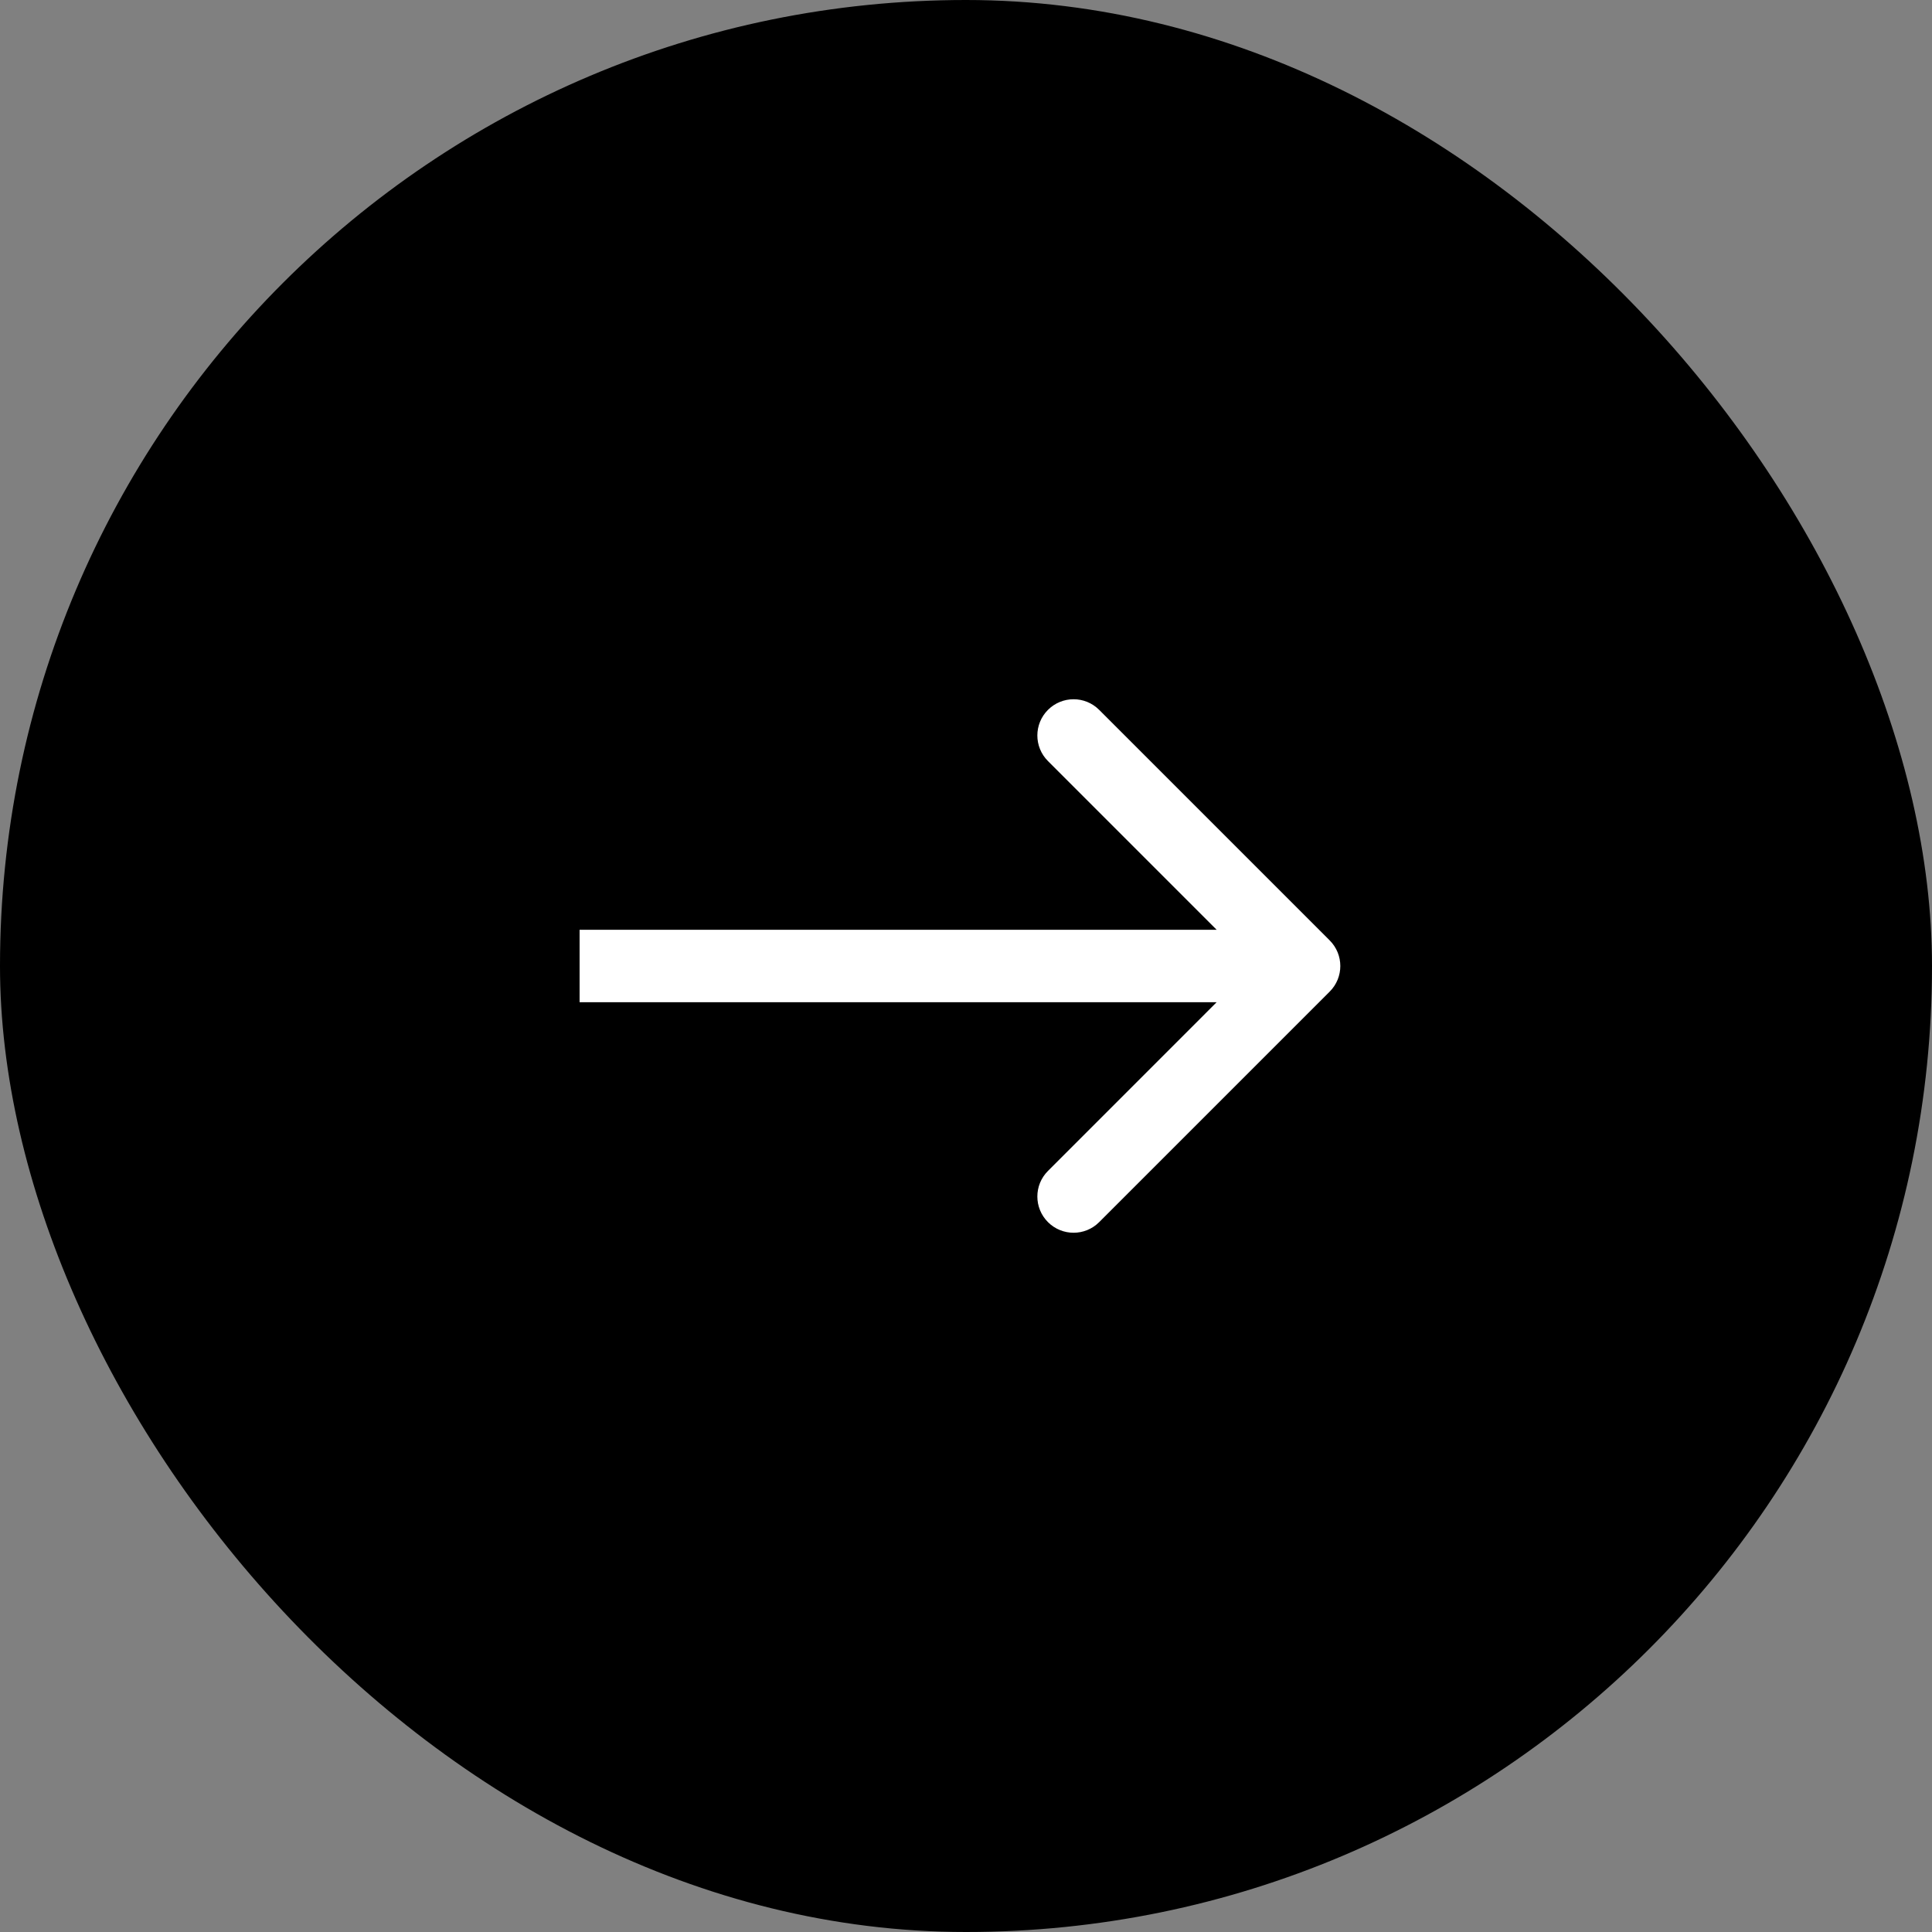 <?xml version="1.0" encoding="UTF-8"?> <svg xmlns="http://www.w3.org/2000/svg" width="40" height="40" viewBox="0 0 40 40" fill="none"><rect x="0" y="0" width="40" height="40" fill="#808080" stroke="none"/><rect width="40" height="40" rx="20" fill="black"></rect><g clip-path="url(#clip0_408_3026)"><path d="M27.53 20.53C27.823 20.238 27.823 19.763 27.53 19.47L22.757 14.697C22.465 14.404 21.99 14.404 21.697 14.697C21.404 14.99 21.404 15.464 21.697 15.757L25.939 20L21.697 24.243C21.404 24.535 21.404 25.01 21.697 25.303C21.99 25.596 22.465 25.596 22.757 25.303L27.53 20.53ZM12 20.75H27V19.25H12L12 20.75Z" fill="white"></path></g><defs><clipPath id="clip0_408_3026"><rect width="16" height="12" fill="white" transform="translate(12 14)"></rect></clipPath></defs></svg> 